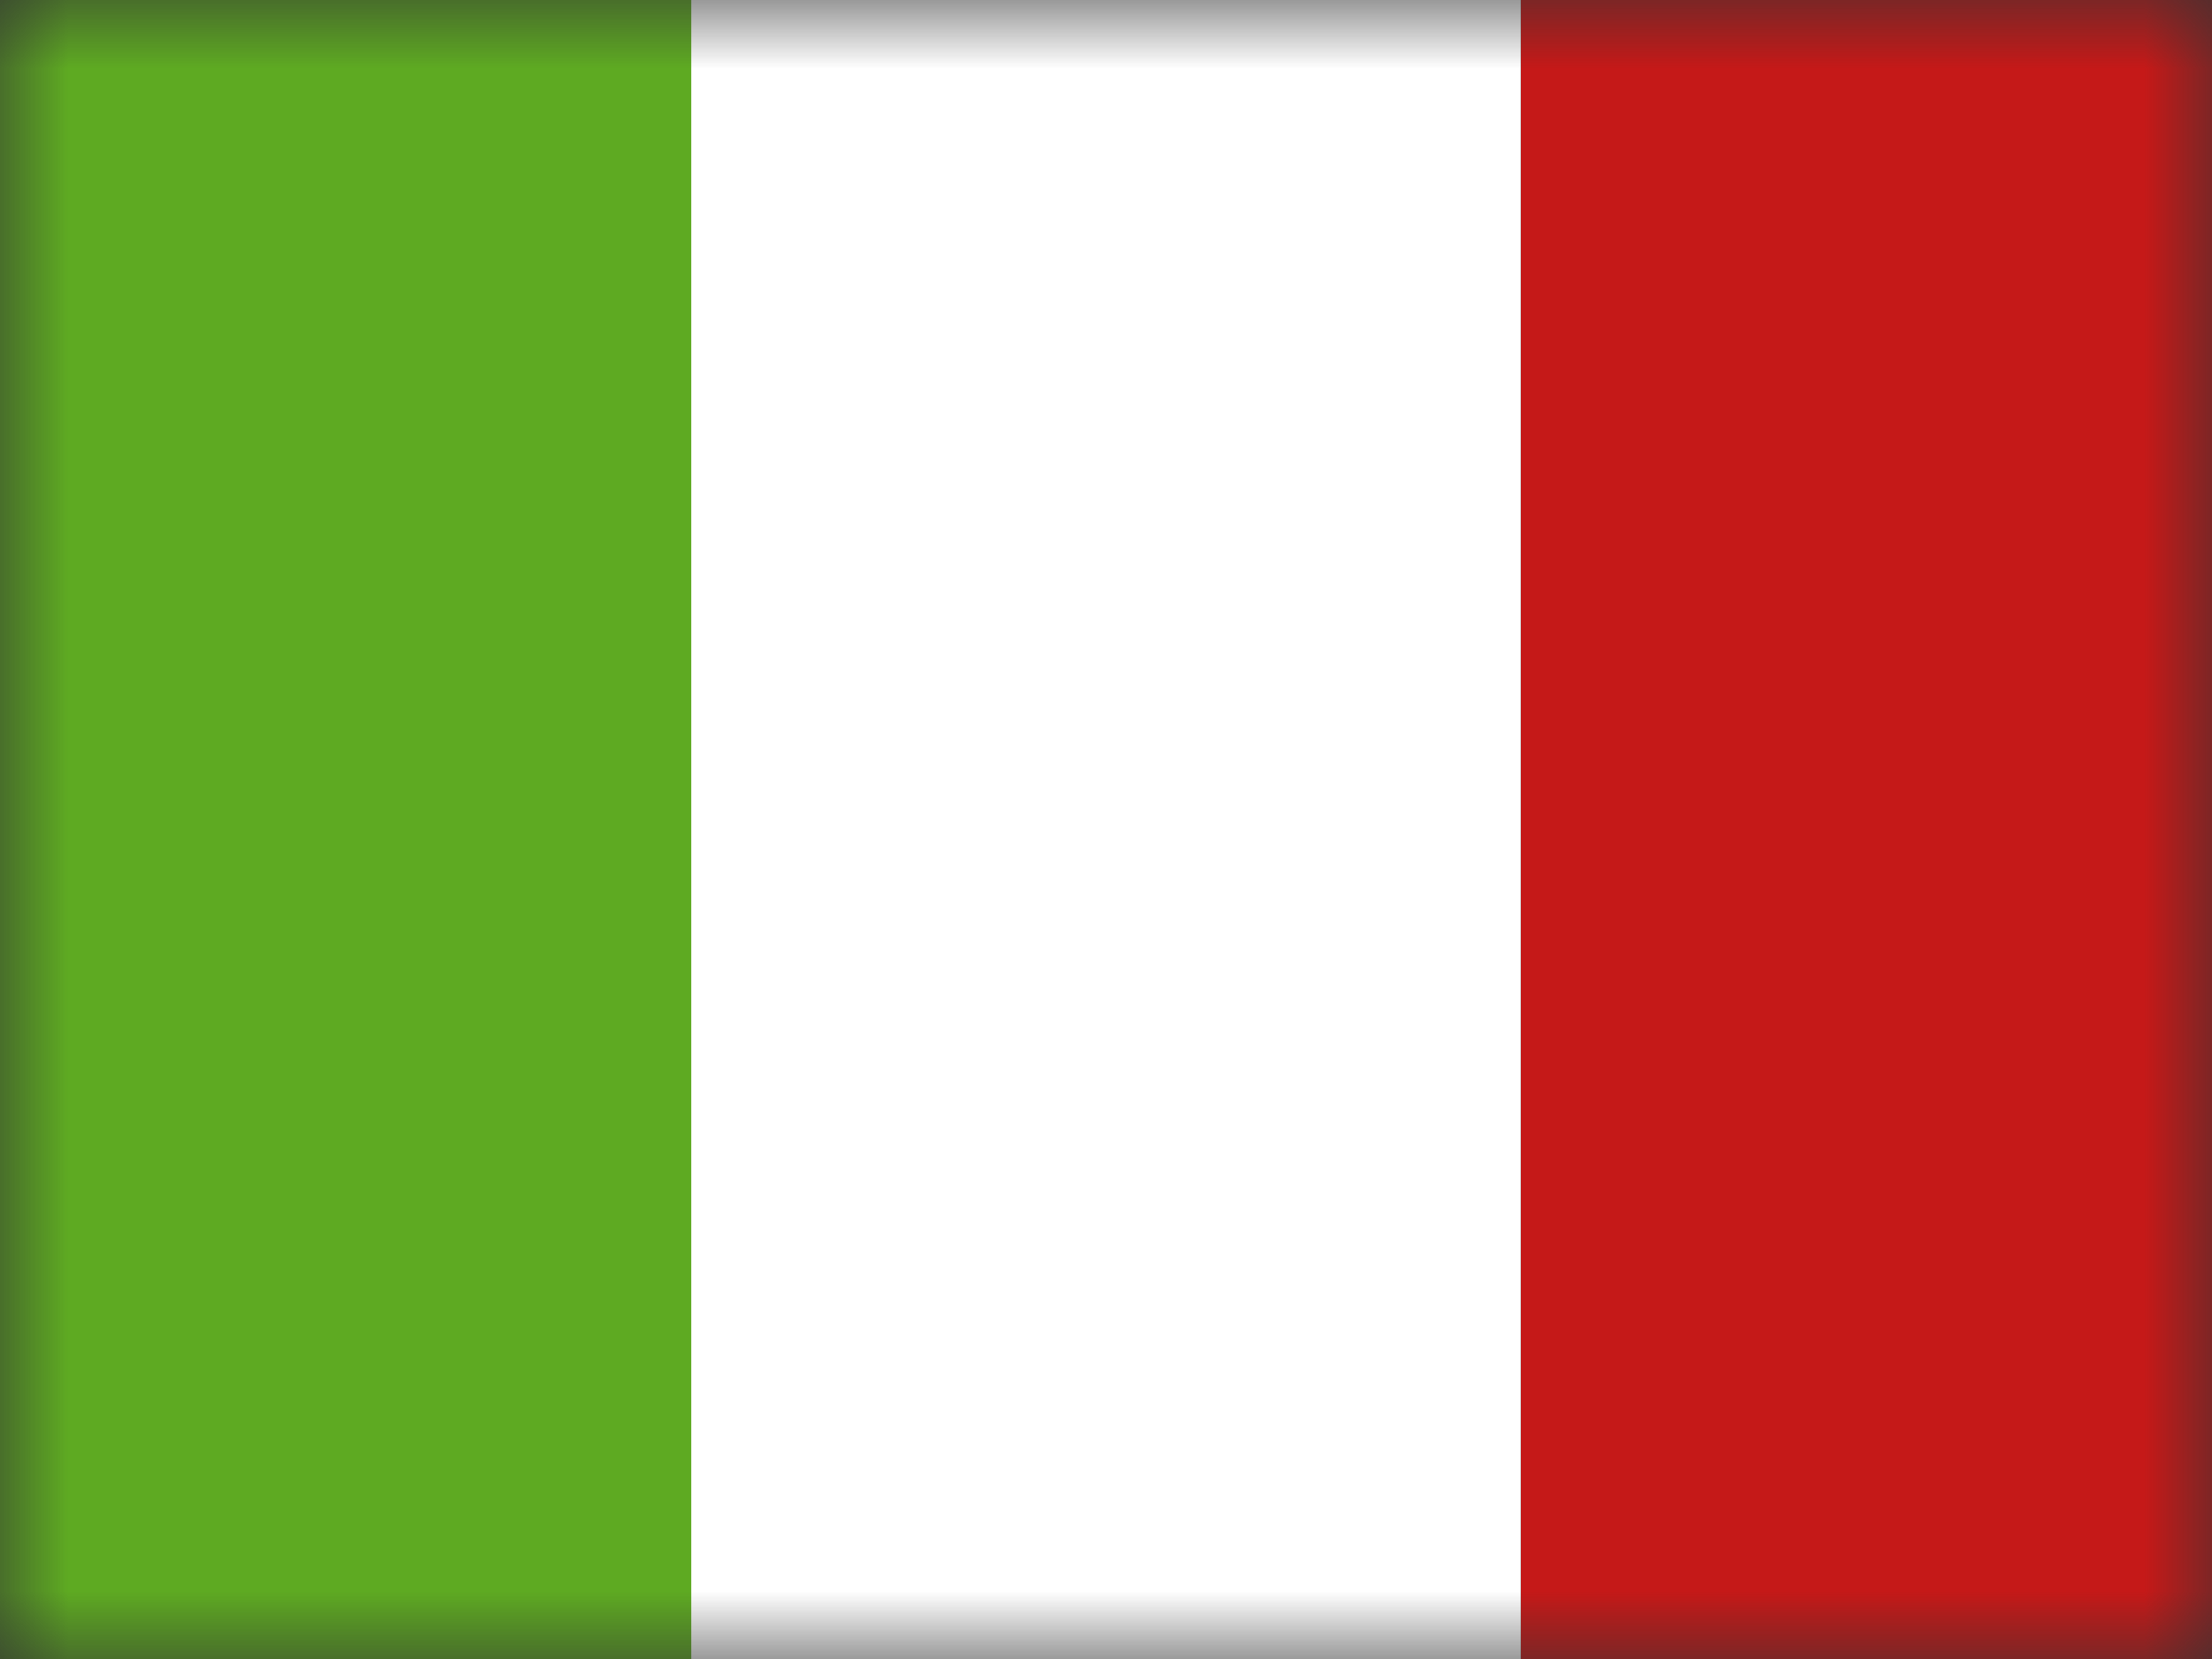 <svg xmlns="http://www.w3.org/2000/svg" width="16" height="12" fill="none"><rect width="100%" height="100%" fill="#333333" stroke="none"/><mask id="a" width="16" height="12" x="0" y="0" maskUnits="userSpaceOnUse"><path fill="#fff" d="M0 0h16v12H0z"/></mask><g fill-rule="evenodd" clip-rule="evenodd" mask="url(#a)"><path fill="#C51918" d="M11 0h5v12h-5z"/><path fill="#5EAA22" d="M0 0h6v12H0z"/><path fill="#fff" d="M5 0h6v12H5z"/></g></svg>